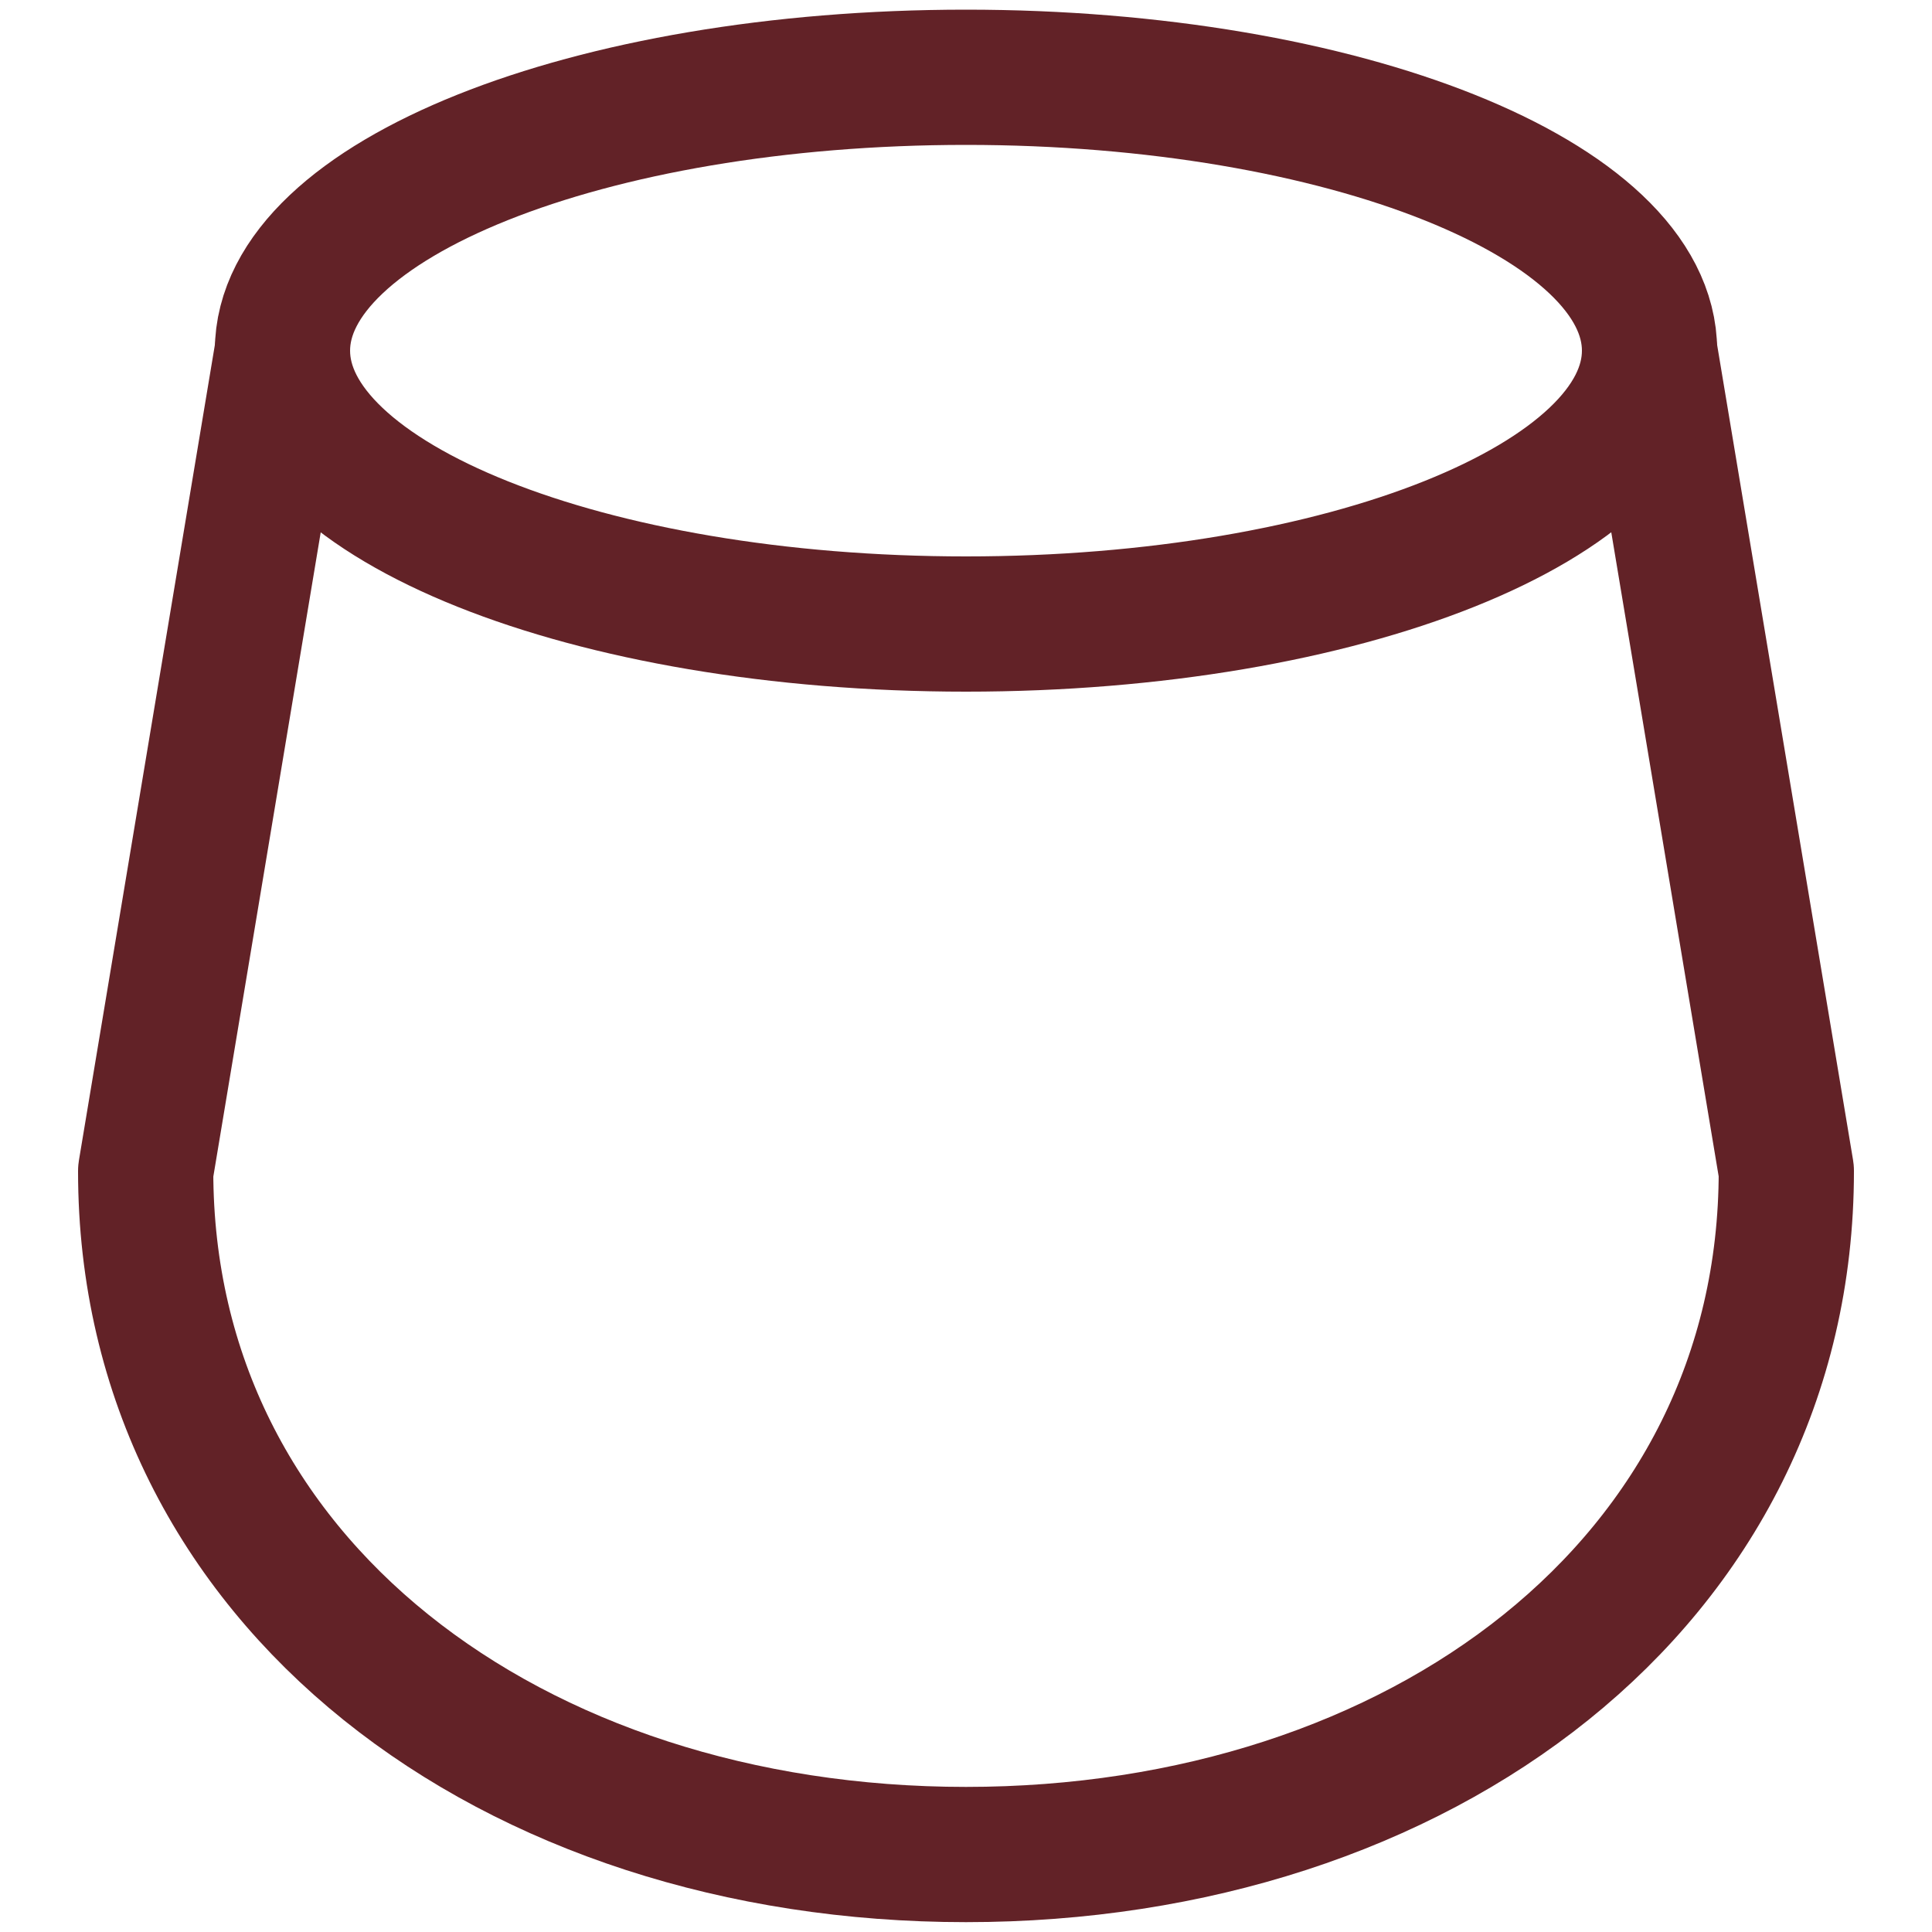 <?xml version="1.0" encoding="UTF-8"?>
<svg id="Capa_1" data-name="Capa 1" xmlns="http://www.w3.org/2000/svg" viewBox="0 0 100 100">
  <defs>
    <style>
      .cls-1 {
        fill: none;
        stroke: #622227;
        stroke-linecap: round;
        stroke-linejoin: round;
        stroke-width: 7px;
      }
    </style>
  </defs>
  <path class="cls-1" d="M85.38,18.15l7.08,42.46c0,21.32-19.01,35.38-42.46,35.38S7.54,81.93,7.54,60.62L14.62,18.15"/>
  <path class="cls-1" d="M14.62,18.15c0,7.82,15.84,14.15,35.38,14.15s35.38-6.34,35.38-14.15-15.84-14.15-35.38-14.15S14.62,10.34,14.62,18.15"/>
</svg>